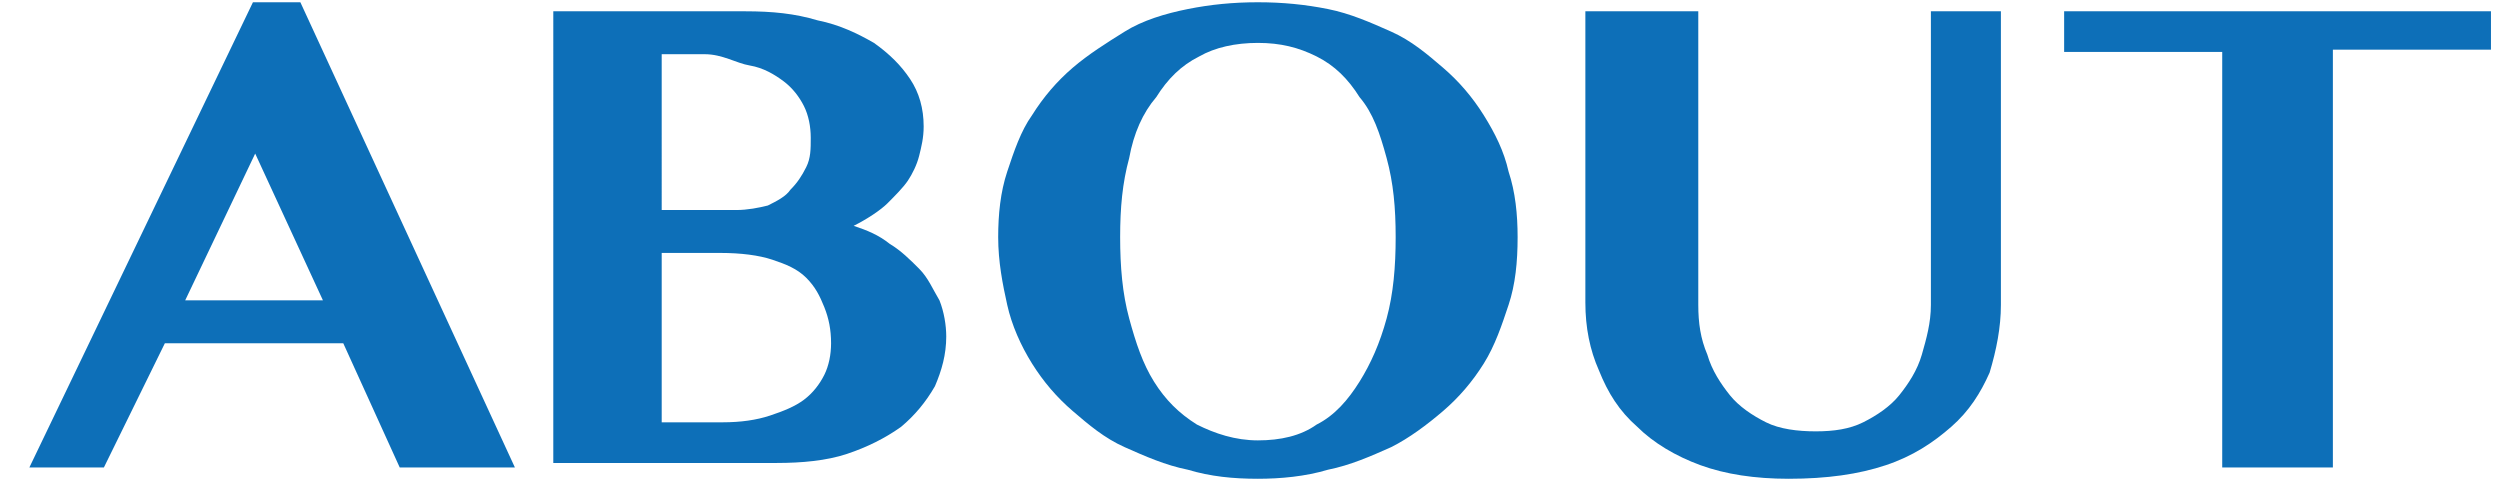 <?xml version="1.0" encoding="utf-8"?>
<!-- Generator: Adobe Illustrator 20.1.0, SVG Export Plug-In . SVG Version: 6.00 Build 0)  -->
<svg version="1.1" id="レイヤー_1" xmlns="http://www.w3.org/2000/svg" xmlns:xlink="http://www.w3.org/1999/xlink" x="0px"
	 y="0px" viewBox="0 0 110.7 21.2" style="enable-background:new 0 0 110.7 21.2;" xml:space="preserve">
<style type="text/css">
	.st0{fill:#0D6FB8;}
</style>
<title>アートボード 1</title>
<g>
	<path class="st0" d="M13.3,0.1l9.5,20.6h-5.1l-2.5-5.5H7.3l-2.7,5.5H1.3l9.9-20.6H13.3z M8.2,13.3h6.1l-3-6.5L8.2,13.3z"/>
	<path class="st0" d="M24.4,0.5H33c1.2,0,2.2,0.1,3.2,0.4c1,0.2,1.8,0.6,2.5,1c0.7,0.5,1.2,1,1.6,1.6c0.4,0.6,0.6,1.3,0.6,2.1
		c0,0.5-0.1,0.9-0.2,1.3s-0.3,0.8-0.5,1.1s-0.6,0.7-0.9,1s-0.9,0.7-1.5,1c0.6,0.2,1.1,0.4,1.6,0.8c0.5,0.3,0.9,0.7,1.3,1.1
		c0.4,0.4,0.6,0.9,0.9,1.4c0.2,0.5,0.3,1.1,0.3,1.6c0,0.8-0.2,1.5-0.5,2.2c-0.4,0.7-0.9,1.3-1.5,1.8c-0.7,0.5-1.5,0.9-2.4,1.2
		c-0.9,0.3-2,0.4-3.1,0.4h-9.9V0.5z M29.3,9.3h3.3c0.5,0,1-0.1,1.4-0.2c0.4-0.2,0.8-0.4,1-0.7c0.3-0.3,0.5-0.6,0.7-1
		c0.2-0.4,0.2-0.8,0.2-1.3c0-0.5-0.1-1-0.3-1.4c-0.2-0.4-0.5-0.8-0.9-1.1s-0.9-0.6-1.5-0.7S32,2.4,31.2,2.4h-1.9V9.3z M29.3,18.7H32
		c0.8,0,1.5-0.1,2.1-0.3c0.6-0.2,1.1-0.4,1.5-0.7c0.4-0.3,0.7-0.7,0.9-1.1c0.2-0.4,0.3-0.9,0.3-1.4c0-0.6-0.1-1.1-0.3-1.6
		c-0.2-0.5-0.4-0.9-0.8-1.3c-0.4-0.4-0.9-0.6-1.5-0.8c-0.6-0.2-1.4-0.3-2.3-0.3h-2.6V18.7z"/>
	<path class="st0" d="M55.7,21.2c-1.1,0-2.1-0.1-3.1-0.4c-1-0.2-1.9-0.6-2.8-1c-0.9-0.4-1.6-1-2.3-1.6c-0.7-0.6-1.3-1.3-1.8-2.1
		c-0.5-0.8-0.9-1.7-1.1-2.6s-0.4-1.9-0.4-3c0-1,0.1-2,0.4-2.9c0.3-0.9,0.6-1.8,1.1-2.5c0.5-0.8,1.1-1.5,1.8-2.1s1.5-1.1,2.3-1.6
		s1.8-0.8,2.8-1c1-0.2,2-0.3,3.1-0.3c1.1,0,2.1,0.1,3.1,0.3c1,0.2,1.9,0.6,2.8,1c0.9,0.4,1.6,1,2.3,1.6c0.7,0.6,1.3,1.3,1.8,2.1
		c0.5,0.8,0.9,1.6,1.1,2.5c0.3,0.9,0.4,1.9,0.4,2.9c0,1.1-0.1,2.1-0.4,3c-0.3,0.9-0.6,1.8-1.1,2.6c-0.5,0.8-1.1,1.5-1.8,2.1
		c-0.7,0.6-1.5,1.2-2.3,1.6c-0.9,0.4-1.8,0.8-2.8,1C57.8,21.1,56.7,21.2,55.7,21.2z M55.7,19.5c1,0,1.9-0.2,2.6-0.7
		c0.8-0.4,1.4-1.1,1.9-1.9c0.5-0.8,0.9-1.7,1.2-2.8c0.3-1.1,0.4-2.3,0.4-3.6c0-1.3-0.1-2.4-0.4-3.5c-0.3-1.1-0.6-2-1.2-2.7
		c-0.5-0.8-1.1-1.4-1.9-1.8c-0.8-0.4-1.6-0.6-2.6-0.6c-1,0-1.9,0.2-2.6,0.6c-0.8,0.4-1.4,1-1.9,1.8C50.6,5,50.2,5.9,50,7
		c-0.3,1.1-0.4,2.2-0.4,3.5c0,1.3,0.1,2.5,0.4,3.6c0.3,1.1,0.6,2,1.1,2.8c0.5,0.8,1.1,1.4,1.9,1.9C53.8,19.2,54.7,19.5,55.7,19.5z"
		/>
	<path class="st0" d="M70.2,0.5h5v13c0,0.8,0.1,1.5,0.4,2.2c0.2,0.7,0.6,1.3,1,1.8c0.4,0.5,1,0.9,1.6,1.2c0.6,0.3,1.4,0.4,2.2,0.4
		s1.5-0.1,2.1-0.4c0.6-0.3,1.2-0.7,1.6-1.2c0.4-0.5,0.8-1.1,1-1.8c0.2-0.7,0.4-1.4,0.4-2.2v-13h3.1v13c0,1-0.2,2-0.5,3
		c-0.4,0.9-0.9,1.7-1.7,2.4c-0.8,0.7-1.7,1.3-2.9,1.7c-1.2,0.4-2.6,0.6-4.3,0.6c-1.5,0-2.8-0.2-3.9-0.6c-1.1-0.4-2.1-1-2.8-1.7
		c-0.8-0.7-1.3-1.5-1.7-2.5c-0.4-0.9-0.6-1.9-0.6-3V0.5z"/>
	<path class="st0" d="M110.3,0.5v1.7h-7v18.5h-4.9V2.3h-7V0.5H110.3z"/>
</g>
</svg>
